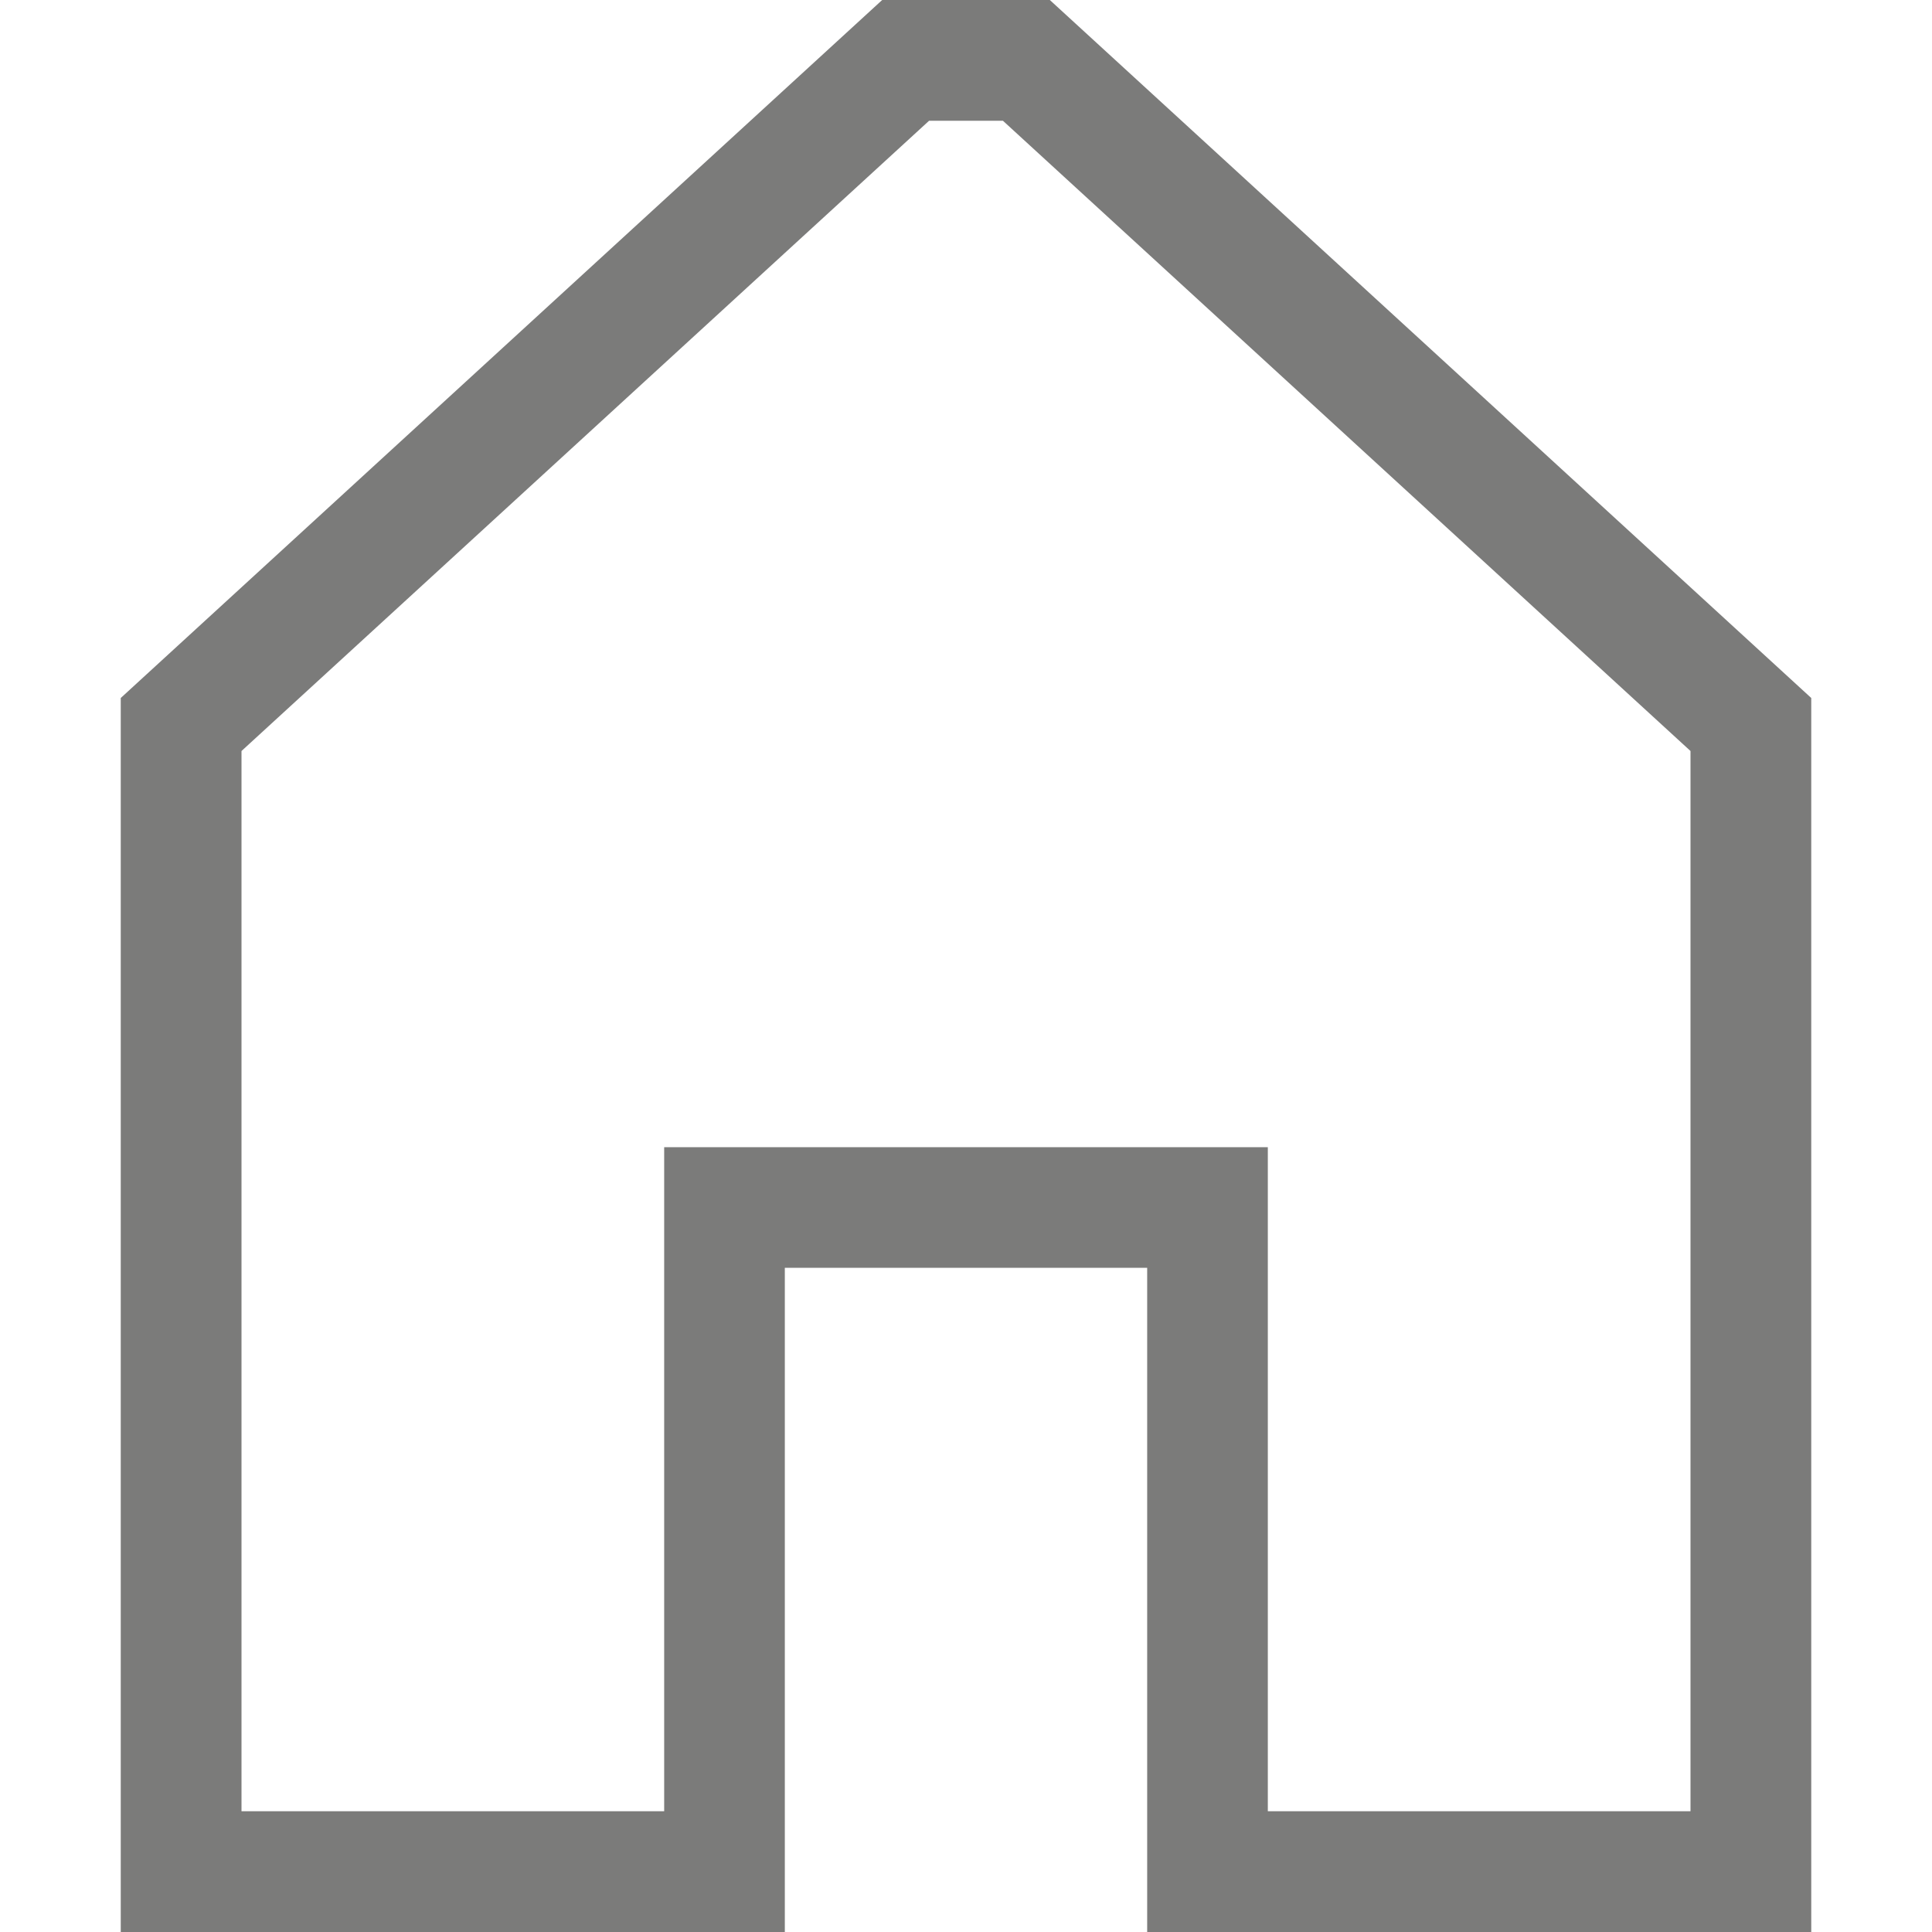 <svg width="18" height="18" viewBox="0 0 18 18" fill="none" xmlns="http://www.w3.org/2000/svg">
<path fill-rule="evenodd" clip-rule="evenodd" d="M8.219 0H9.781L16.875 6.503V18H10.688V11.812H7.312V18H1.125V6.503L8.219 0ZM8.656 1.125L2.25 6.997V16.875H6.188V10.688H11.812V16.875H15.75V6.997L9.344 1.125H8.656Z" fill="#7B7B7A"/>
</svg>

